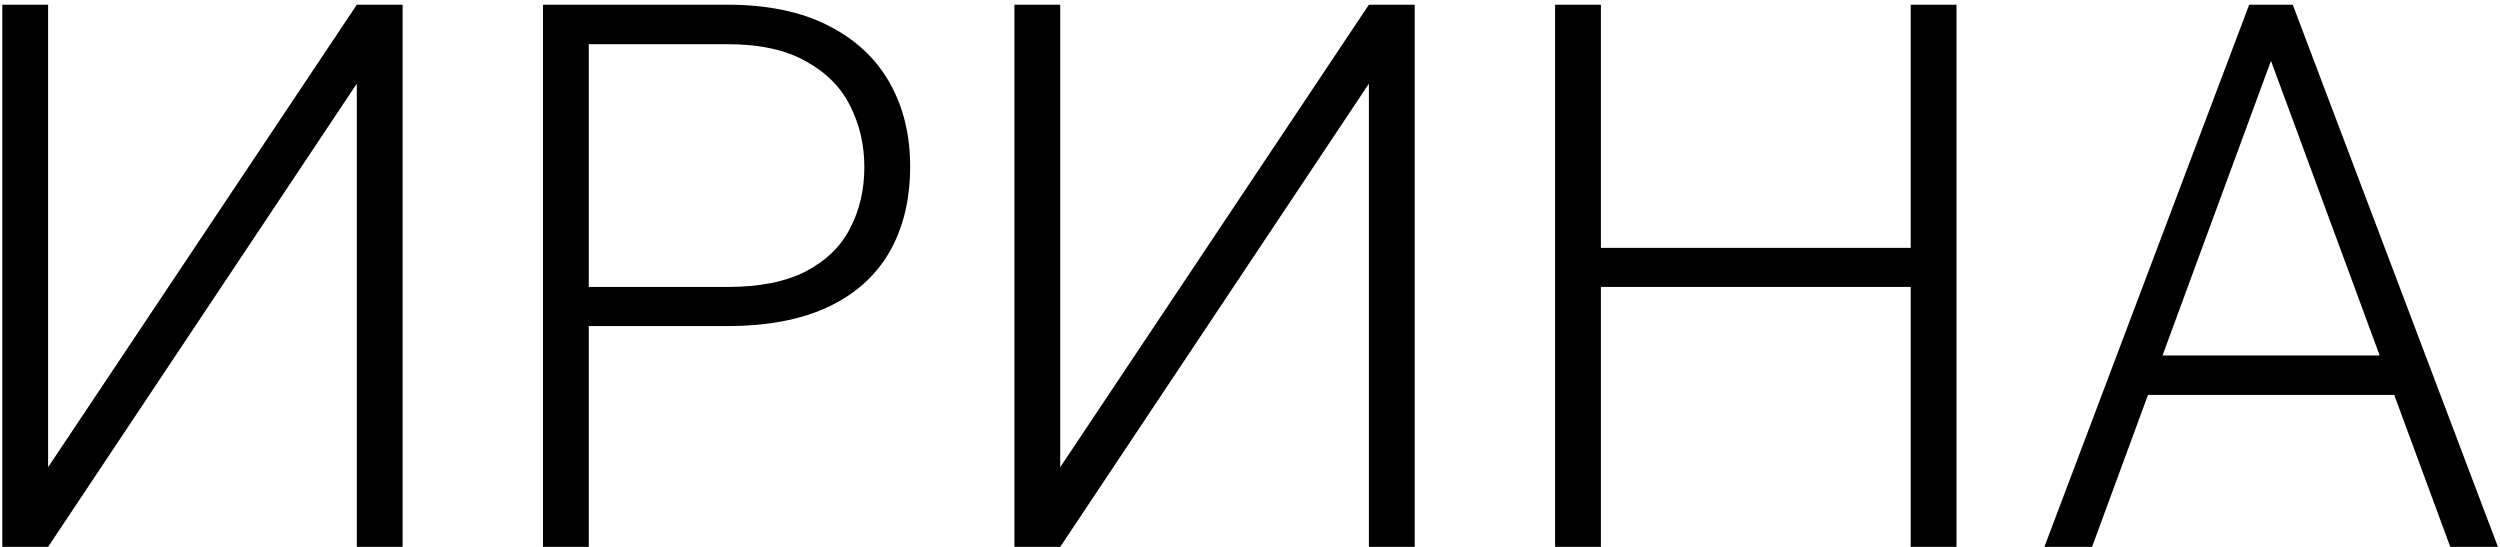 <?xml version="1.0" encoding="UTF-8"?> <svg xmlns="http://www.w3.org/2000/svg" width="256" height="56" viewBox="0 0 256 56" fill="none"><path d="M4.926 47.84L36.537 0.482H41.227V56H36.537V8.565L4.926 56H0.236V0.482H4.926V47.84ZM74.477 33.389H58.653V29.385H74.477C77.781 29.385 80.463 28.851 82.522 27.783C84.607 26.69 86.119 25.216 87.06 23.36C88.026 21.504 88.509 19.42 88.509 17.107C88.509 14.844 88.026 12.76 87.06 10.853C86.119 8.947 84.607 7.421 82.522 6.277C80.463 5.108 77.781 4.523 74.477 4.523H60.292V56H55.602V0.482H74.477C78.544 0.482 81.963 1.181 84.734 2.579C87.53 3.977 89.64 5.922 91.064 8.413C92.487 10.904 93.199 13.777 93.199 17.03C93.199 20.437 92.487 23.373 91.064 25.839C89.64 28.279 87.543 30.147 84.772 31.444C82.001 32.74 78.569 33.389 74.477 33.389ZM108.566 47.84L140.176 0.482H144.866V56H140.176V8.565L108.566 56H103.876V0.482H108.566V47.84ZM196.571 25.381V29.385H162.826V25.381H196.571ZM163.932 0.482V56H159.241V0.482H163.932ZM200.346 0.482V56H195.656V0.482H200.346ZM233.444 3.799L214.226 56H209.345L230.317 0.482H233.711L233.444 3.799ZM250.908 56L231.652 3.799L231.385 0.482H234.778L255.789 56H250.908ZM247.476 36.401V40.443H218.001V36.401H247.476Z" fill="black"></path></svg> 
